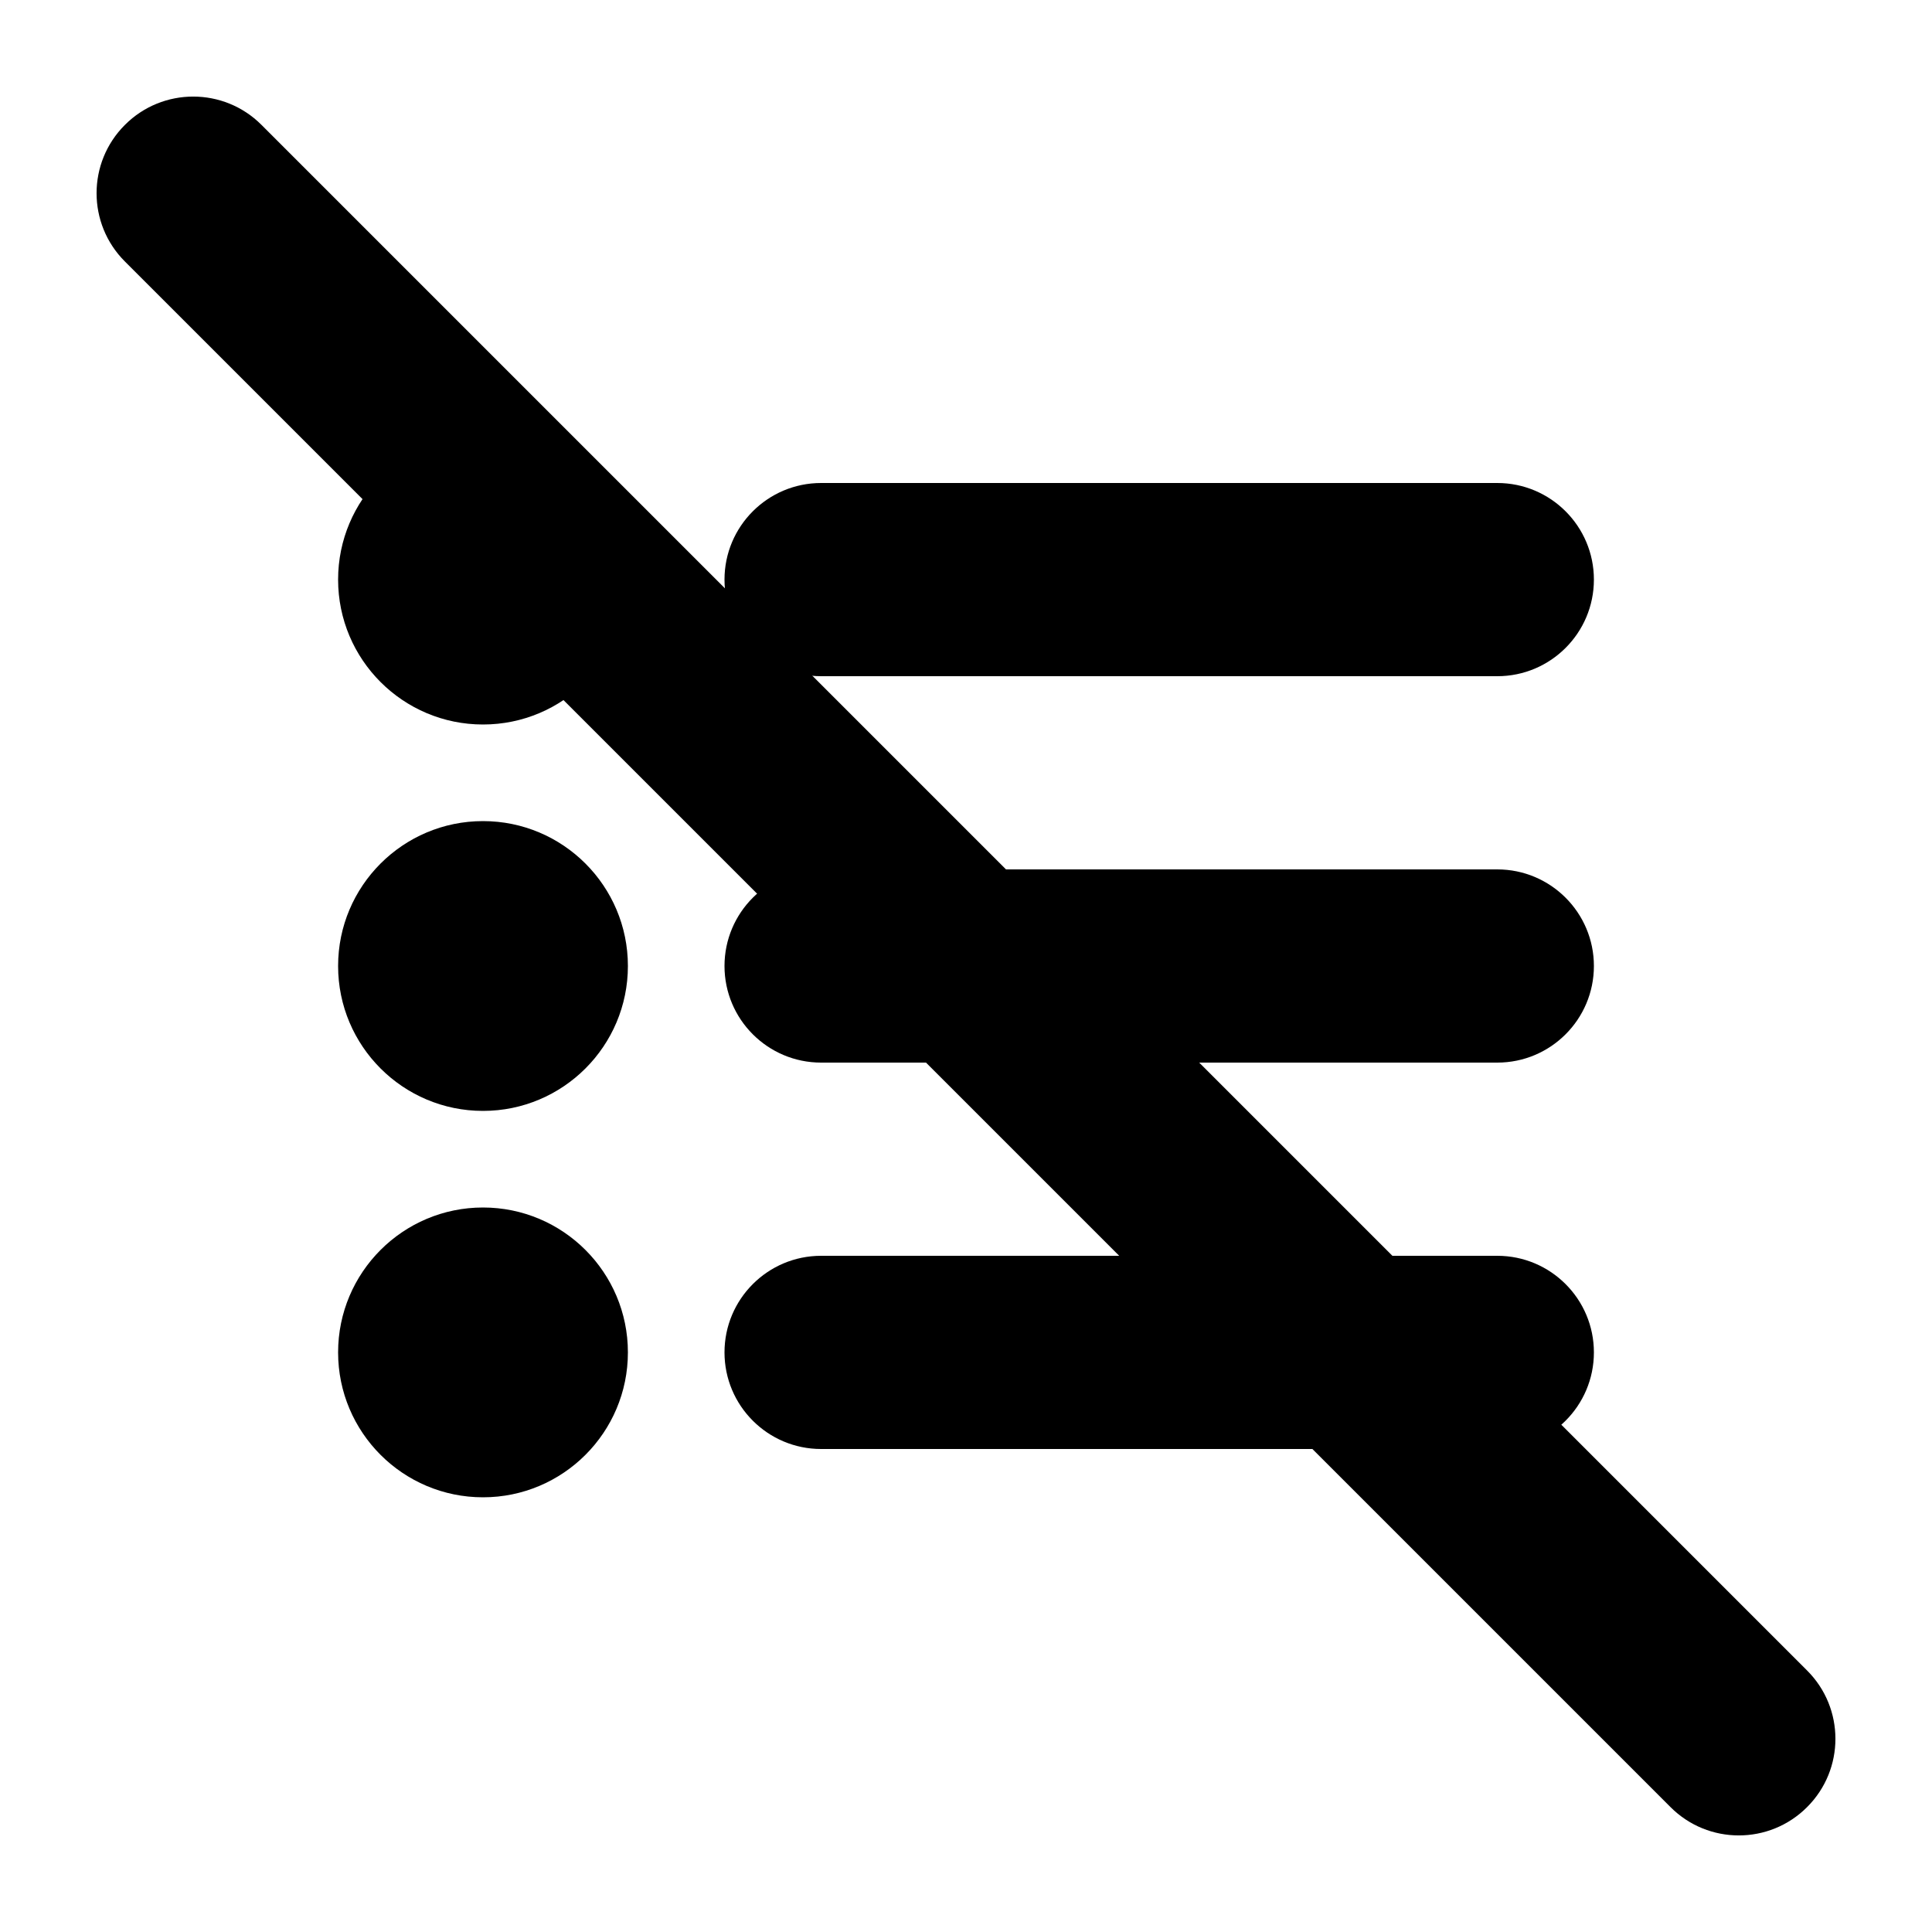 <svg xmlns="http://www.w3.org/2000/svg" viewBox="0 0 20 20" fill="none"><path d="M6.5 6C6.5 6.828 5.828 7.5 5 7.5C4.172 7.5 3.5 6.828 3.5 6C3.5 5.172 4.172 4.5 5 4.5C5.828 4.5 6.5 5.172 6.5 6Z" fill="currentColor"/><path d="M6.5 10C6.5 10.828 5.828 11.5 5 11.5C4.172 11.5 3.5 10.828 3.5 10C3.5 9.172 4.172 8.5 5 8.5C5.828 8.5 6.5 9.172 6.5 10Z" fill="currentColor"/><path d="M6.5 14C6.5 14.828 5.828 15.5 5 15.5C4.172 15.5 3.5 14.828 3.5 14C3.5 13.172 4.172 12.5 5 12.5C5.828 12.5 6.5 13.172 6.5 14Z" fill="currentColor"/><path fill-rule="evenodd" clip-rule="evenodd" d="M7.5 6C7.5 5.448 7.948 5 8.5 5H15.5C16.052 5 16.5 5.448 16.5 6C16.5 6.552 16.052 7 15.5 7H8.5C7.948 7 7.5 6.552 7.5 6Z" fill="currentColor"/><path fill-rule="evenodd" clip-rule="evenodd" d="M7.5 10C7.5 9.448 7.948 9 8.5 9H15.5C16.052 9 16.5 9.448 16.5 10C16.5 10.552 16.052 11 15.5 11H8.5C7.948 11 7.5 10.552 7.5 10Z" fill="currentColor"/><path fill-rule="evenodd" clip-rule="evenodd" d="M7.5 14C7.5 13.448 7.948 13 8.5 13H15.5C16.052 13 16.5 13.448 16.5 14C16.5 14.552 16.052 15 15.5 15H8.5C7.948 15 7.5 14.552 7.5 14Z" fill="currentColor"/><path d="M1.293 2.707C0.902 2.317 0.902 1.683 1.293 1.293C1.683 0.902 2.317 0.902 2.707 1.293L18.707 17.293C19.098 17.683 19.098 18.317 18.707 18.707C18.317 19.098 17.683 19.098 17.293 18.707L1.293 2.707Z" fill="currentColor"/></svg>